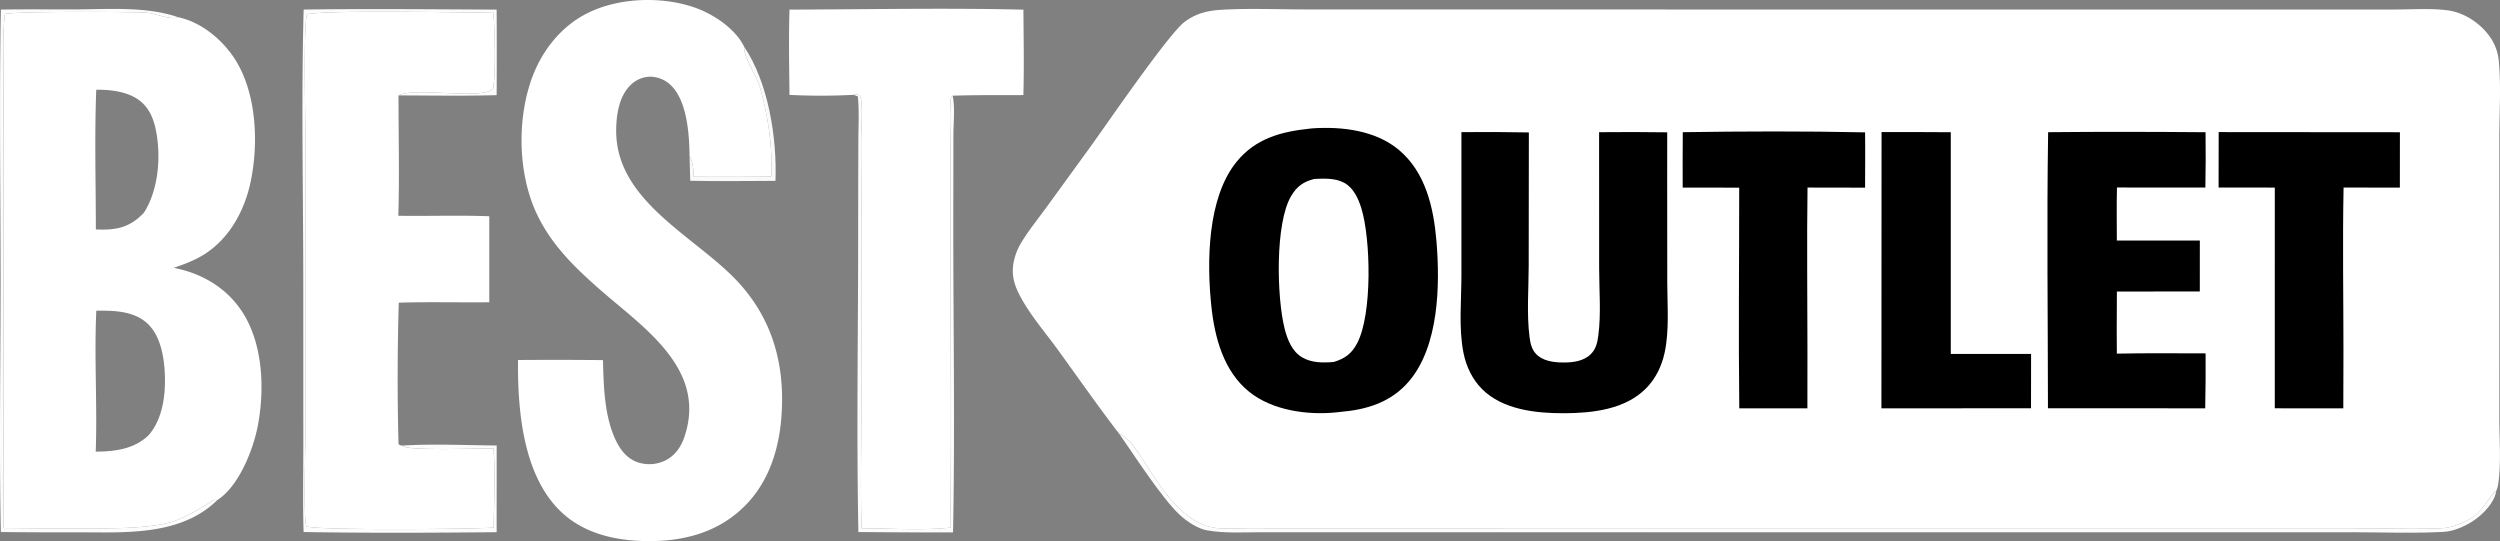 <?xml version="1.0" encoding="UTF-8"?> <svg xmlns="http://www.w3.org/2000/svg" width="2025.562" height="438.42" viewBox="0 0 2025.562 438.42"><rect x="0" y="0" width="2025.562" height="438.42" fill="#808080" stroke="none"/><g id="logo_white" transform="translate(-10.563 -3.204)"><path id="Tracé_815" data-name="Tracé 815" d="M917.524,354.877c-17.232-22.372-33.43-45.641-50.016-68.5-10.815-14.907-24.786-30.767-32.488-47.5-3.239-7.037-4.5-13.493-3.5-21.242a48.023,48.023,0,0,1,6.889-18.484c5.826-9.537,13.145-18.568,19.735-27.616l35.541-48.922c12.476-17.172,63.123-91.233,76.435-101.478,8.935-6.878,18.508-9.293,29.616-9.971,22.723-1.386,46.083-.312,68.863-.309l131.8.037,400.21.016,269.11,0,81.41-.01c13.85.007,28.9-1.116,42.58.675,12.8,1.677,25.34,9.707,33.08,19.893a40.2,40.2,0,0,1,8.27,20.243c2.04,20.494.52,42.412.52,63.075l.02,123.89-.02,103.34c-.01,17.092,1.53,35.72-.78,52.568a19.827,19.827,0,0,1-1.73,6.325c-4.87,2.278-9.92,16.874-22.31,23.292-6.93,3.587-14.62,6.765-22.49,7.029-25.17.847-50.74-.069-75.95-.069l-157.78.008-476.39.029-203.88.008-53.5-.01c-8.62,0-19.27,1.028-27.658-.671-39.723-8.048-57.682-70.13-75.3-75.556C917.717,354.931,917.62,354.9,917.524,354.877Z" fill="#fff"></path><path id="Tracé_816" data-name="Tracé 816" d="M1072.04,107.4c.44-.066.88-.127,1.33-.159,23.97-1.735,51.69,1.479,70.68,17.48,21.62,18.211,28.07,46.732,30.35,73.695,3.02,35.723,2.04,85.048-22.13,113.591-14.54,17.167-34.33,23.178-56.09,24.968q-1.23.162-2.46.293c-23.58,2.494-52.23-1.4-71.16-16.717-20.61-16.677-27.847-43.891-30.524-69.2-3.806-35.98-3.254-87.9,20.394-117.009C1027.83,115.378,1048.66,109.794,1072.04,107.4Z"></path><path id="Tracé_817" data-name="Tracé 817" d="M1075.47,148.19c8.05-.378,16.81-.807,24.15,3.1,7.5,3.988,11.47,12.7,13.89,20.484,7.77,25.026,8.97,86.175-3.3,109.441-4.57,8.664-9.82,12.408-18.89,15.241-8.56.829-18.07.8-25.69-3.675-8.23-4.834-11.98-14.425-14.22-23.271-6.41-25.238-7.88-85.572,5.38-107.667C1061.48,154.038,1066.72,150.385,1075.47,148.19Z" fill="#fff"></path><path id="Tracé_818" data-name="Tracé 818" d="M1194.65,110.264q27.315-.29,54.63.248l-.13,107.748c-.01,18.747-1.69,39.276.66,57.792.66,5.191,1.68,10.236,5.46,14.1,5.46,5.575,13.91,6.652,21.35,6.755,7.94.11,16.89-.872,22.81-6.733,4.18-4.137,5.31-9.121,6.08-14.747,2.41-17.7.72-37.349.72-55.3l-.04-109.81q27.6-.292,55.19.1l-.02,40.082.06,81.4c0,18.57,1.82,39.3-2.23,57.478-2.4,10.786-7.2,20.659-15.02,28.555-16.93,17.1-43.55,20.025-66.42,20.091-22.53.065-49.61-2.784-66.39-19.574-7.95-7.951-12.86-18.448-15.06-29.391-3.97-19.75-1.65-42.817-1.65-63.039Z"></path><path id="Tracé_819" data-name="Tracé 819" d="M1670.01,110.312c42.49-.431,85.05-.32,127.54.024q.285,22.417-.15,44.834l-71.62-.058c-.36,14.3-.12,28.648-.11,42.954l67.25.007-.02,41.294-67.19.028-.13,31.855.1,18.481c23.95-.538,47.96-.207,71.91-.218q.15,22.256-.32,44.509l-127.41-.016C1669.83,259.494,1668.83,184.8,1670.01,110.312Z"></path><path id="Tracé_820" data-name="Tracé 820" d="M1808.19,110.229l146.84.116-.04,44.857-45.6-.051c-.89,44.385-.09,88.945-.1,133.349l-.12,45.544-55.52-.028.02-178.839-45.54-.022Z"></path><path id="Tracé_821" data-name="Tracé 821" d="M1373.99,110.305c49.09-.73,98.62-.906,147.7.145.23,14.919.01,29.873.01,44.8l-46.64-.085c-.64,44.078-.05,88.251-.06,132.339l-.04,46.551-55.19-.013c-.71-59.567-.05-119.221-.06-178.8l-45.79-.046Q1373.815,132.75,1373.99,110.305Z"></path><path id="Tracé_822" data-name="Tracé 822" d="M1535.05,110.227q28.05-.1,56.09.115V289.987l65.06-.009-.06,44.017-121.2.053Z"></path><path id="Tracé_823" data-name="Tracé 823" d="M13.5,431.025,13.47,150.472l0-84.04c0-17.09-.971-34.825,1.1-51.789,5.5-2.348,102.949-1.964,114.645-1.158,6.971.481,17.847,5.494,24.356,4.143.467-.1.934-.194,1.391-.332.076-.023.15-.048.224-.072,18.429,3.908,35.358,17.994,45.427,33.468,17.944,27.575,19.646,68.77,12.922,100.239-4.893,22.9-16.867,45.032-36.92,57.991-7.887,5.1-16.488,8.264-25.323,11.293,22.19,4.242,41.879,15.569,54.71,34.429,17.669,25.972,19.158,63.556,13.446,93.49-3.675,19.256-15.065,48.25-32.058,59.742a6.761,6.761,0,0,1-.663.4,5.832,5.832,0,0,0-2.988.249c-3.061,1.289-6.086,3.694-8.982,5.37-9.778,5.66-20.8,11.889-32.04,13.916-22.026,3.97-44.315,3.439-66.586,3.446Q44.813,431.359,13.5,431.025Zm74.622-61.89c15.366-.076,30.883-1.99,42.59-13.026,12.116-13.6,14.307-34.452,13.3-51.975-.777-13.458-3.955-30.01-14.6-39.359-11.1-9.753-26.862-9.973-40.812-9.836C86.818,292.932,89.485,331.143,88.118,369.135Zm.114-180.008c14.6.541,25.248-.7,36.41-11.057q1.307-1.209,2.52-2.511c12.111-18.91,14.131-46.9,9.365-68.474-2.124-9.616-6.34-18.344-14.89-23.831-9.386-6.025-22.162-7.512-33.092-7.315C87.112,113.526,88.2,151.5,88.232,189.127Z" fill="#fff"></path><path id="Tracé_824" data-name="Tracé 824" d="M499.106,294.981c.545,21.466,1.088,45.392,10.435,65.09,3.714,7.826,9.239,14.748,17.672,17.68A29.553,29.553,0,0,0,549.6,376.3c7.9-3.9,12.732-10.955,15.488-19.111,18.737-55.436-33.878-88.922-69.082-119.943-19.843-17.485-37.827-34.919-49.694-59.012-15.811-32.1-17.061-75.925-5.521-109.64,7.973-23.293,23.94-44.068,46.335-55.028C512.419,1.191,546.641.1,573.123,9.212c15.116,5.2,33.105,17.009,40.308,31.773-.561,8.457,10.18,23.744,12.818,32.927,6.6,22.991,10.372,48.36,9.262,72.283q-31.459.48-62.922.161c-.226-6.124-.394-11.181-3.336-16.719-.175-17.213-1.882-43.709-14.425-56.627a24.553,24.553,0,0,0-17.083-7.681,23.158,23.158,0,0,0-16.472,6.992c-9.274,9.183-11.412,24.2-11.467,36.666-.246,55.771,60.671,84.118,95.289,119.092,27.268,27.548,39.362,61.157,39.134,99.632-.185,31.248-7.724,63.25-30.624,85.83-21.388,21.09-48.965,28.309-78.4,28.077-26.31-.208-52.913-6.22-71.885-25.548-29.329-29.878-33.4-81.241-33.052-121.174Q464.685,294.622,499.106,294.981Z" fill="#fff"></path><path id="Tracé_825" data-name="Tracé 825" d="M410.508,430.676c-18.163,1.285-140.14,2.271-151.3-.872a4.264,4.264,0,0,1-.69-1.235c-2.042-6.906-.528-61.867-.53-72.248l.037-241.533c.006-14.72-1.84-93.49,1.422-99.869,11.18-3.793,130.791-1.582,150.947-1.3.913,15.22,2.039,46.532-.254,61.076-6.974,10.042-62.209-1.225-76.4,5.662l-.3.146c.005,32.428.819,65.132-.145,97.53,24.518.382,49.21-.572,73.685.4l.009,69.665c-24.431.288-48.928-.4-73.342.344-1.105,37.962-1.208,76.638-.19,114.6a5.121,5.121,0,0,0,3.117,1.2,10.069,10.069,0,0,0,1.247.783c6,3.36,60.764,1.492,72.571,1.495C412.042,387.45,410.828,409.639,410.508,430.676Z" fill="#fff"></path><path id="Tracé_826" data-name="Tracé 826" d="M650.231,10.989c63.058-.152,126.517-1.493,189.54.054.122,23.027.611,46.19-.037,69.206-19.066.109-38.246-.161-57.3.5a3.615,3.615,0,0,0-.454.362,4.342,4.342,0,0,0-1.2,2.878c-.871,13.676-.11,27.822-.111,41.556V208.7c0,73.951-.844,148.014.215,221.953-23.634,2.477-48.5.642-72.27.585-.907-31-.184-62.214-.18-93.236l.006-174.625c0-15.862-.26-31.739-.147-47.6.06-8.465.773-16.993.489-25.45-.11-3.244-.2-6.562-1.513-9.582-2.063-1.318-2.742-.982-5.09-.7a517.473,517.473,0,0,1-51.964.052C650,57.113,649.505,33.953,650.231,10.989Z" fill="#fff"></path><path id="Tracé_827" data-name="Tracé 827" d="M917.524,354.877c.1.028.193.054.288.084,17.618,5.426,35.577,67.508,75.3,75.556,8.388,1.7,19.038.667,27.658.671l53.5.01,203.88-.008,476.39-.029,157.78-.008c25.21,0,50.78.916,75.95.069,7.87-.264,15.56-3.442,22.49-7.029,12.39-6.418,17.44-21.014,22.31-23.292-.03.243-.06.487-.1.729-1.55,8.841-10.15,17.726-17.23,22.7-6.91,4.85-16.57,9.32-25.03,9.793-24.74,1.385-50.1.312-74.9.318l-142,.019-435.16,0-239.64,0-65.9-.014c-14.44-.005-30.31,1.032-44.547-1.532-7.77-1.4-16.67-7.4-22.371-12.757C951.789,406.63,929.832,372.444,917.524,354.877Z" fill="rgba(255,255,255,0.97)"></path><path id="Tracé_828" data-name="Tracé 828" d="M256.588,10.946c52.066-.729,104.292-.16,156.365.049q.216,34.651.009,69.3c-26.415.764-53.081.3-79.517.2l.3-.146c14.193-6.887,69.428,4.38,76.4-5.662,2.293-14.545,1.167-45.856.254-61.076-20.156-.278-139.767-2.49-150.947,1.3-3.262,6.378-1.416,85.149-1.422,99.869l-.037,241.533c0,10.381-1.512,65.342.53,72.248a4.264,4.264,0,0,0,.69,1.235c11.157,3.143,133.134,2.157,151.3.872.32-21.037,1.534-43.226-.111-64.167-11.807,0-66.571,1.865-72.571-1.495a10.069,10.069,0,0,1-1.247-.783c25.135-1.576,51.178-.23,76.4-.077l-.026,70.248c-52.048.508-104.349.773-156.388-.139-.791-23.438-.241-47.046-.246-70.5L256.3,236.117C256.3,161.188,254.579,85.83,256.588,10.946Z" fill="rgba(255,255,255,0.97)"></path><path id="Tracé_829" data-name="Tracé 829" d="M11.3,10.972c19.587-.33,39.222-.1,58.814-.133,27.8-.042,58.42-2.774,85.069,6.384-.074.024-.148.049-.224.072-.457.138-.924.235-1.391.332-6.509,1.351-17.385-3.662-24.356-4.143-11.7-.806-109.143-1.19-114.645,1.158-2.069,16.964-1.1,34.7-1.1,51.789l0,84.04L13.5,431.025q31.317.333,62.636.233c22.271-.007,44.56.524,66.586-3.446,11.242-2.027,22.262-8.256,32.04-13.916,2.9-1.676,5.921-4.081,8.982-5.37a5.832,5.832,0,0,1,2.988-.249q-.246.244-.494.485c-29.873,28.91-74.783,25.748-113.009,25.738q-30.982.1-61.964-.229c-1.446-68-.194-136.27-.2-204.292C11.056,157.037,9.886,83.893,11.3,10.972Z" fill="rgba(255,255,255,0.97)"></path><path id="Tracé_830" data-name="Tracé 830" d="M702.178,80.041c2.348-.281,3.027-.616,5.09.7,1.313,3.02,1.4,6.338,1.513,9.582.284,8.457-.429,16.985-.489,25.45-.113,15.86.143,31.737.147,47.6L708.433,338c0,31.022-.727,62.238.18,93.236,23.766.057,48.636,1.892,72.27-.585-1.059-73.939-.213-148-.215-221.953V125.54c0-13.734-.76-27.88.111-41.556a4.342,4.342,0,0,1,1.2-2.878,3.615,3.615,0,0,1,.454-.362c2.04,9.585.629,22.1.615,32.044l-.1,67.348c-.073,84.717,1.491,169.73-.206,254.41q-38.343.113-76.685-.281c-1.647-84.177-.063-168.692-.183-252.9L706,118.488c.059-12.262.782-24.935-.361-37.138Z" fill="rgba(255,255,255,0.97)"></path><path id="Tracé_831" data-name="Tracé 831" d="M613.431,40.986c19.6,28.914,26.784,73.947,25.436,108.754-22.993.03-46.073.47-69.056-.077l-.558-20.025c2.942,5.538,3.11,10.6,3.336,16.719q31.461.32,62.922-.161c1.11-23.923-2.658-49.292-9.262-72.283C623.611,64.729,612.87,49.442,613.431,40.986Z" fill="rgba(255,255,255,0.96)"></path></g></svg> 